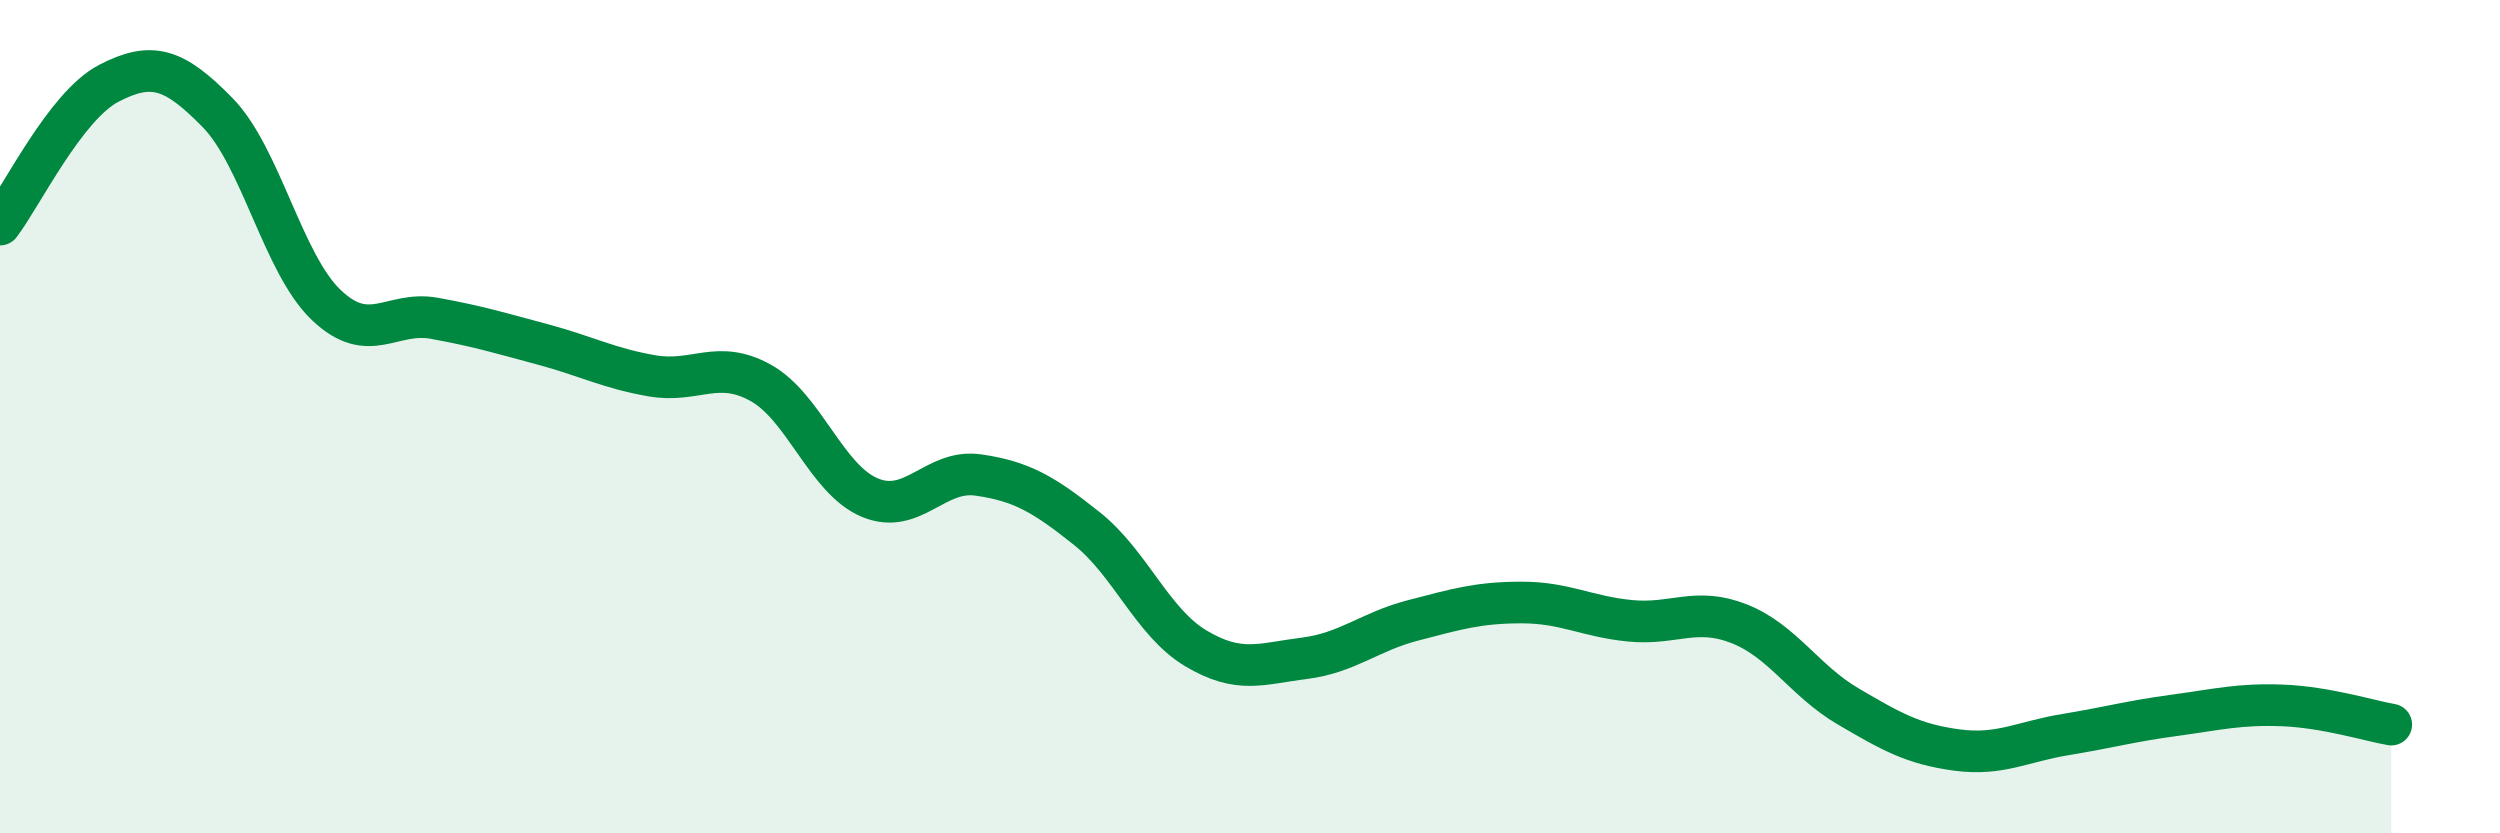 
    <svg width="60" height="20" viewBox="0 0 60 20" xmlns="http://www.w3.org/2000/svg">
      <path
        d="M 0,5.39 C 0.52,4.71 1.57,2.54 2.61,2 C 3.65,1.46 4.18,1.64 5.22,2.7 C 6.26,3.76 6.79,6.33 7.83,7.32 C 8.87,8.31 9.39,7.45 10.43,7.64 C 11.47,7.83 12,7.99 13.04,8.27 C 14.08,8.55 14.61,8.84 15.65,9.02 C 16.69,9.2 17.22,8.61 18.26,9.19 C 19.3,9.77 19.83,11.5 20.87,11.94 C 21.91,12.38 22.44,11.25 23.48,11.4 C 24.52,11.55 25.05,11.86 26.09,12.69 C 27.13,13.52 27.66,14.94 28.7,15.56 C 29.74,16.18 30.26,15.93 31.3,15.8 C 32.34,15.67 32.87,15.16 33.91,14.89 C 34.95,14.62 35.48,14.46 36.52,14.46 C 37.56,14.46 38.09,14.8 39.13,14.9 C 40.17,15 40.7,14.56 41.74,14.97 C 42.78,15.38 43.31,16.34 44.35,16.95 C 45.39,17.56 45.92,17.86 46.96,18 C 48,18.14 48.53,17.8 49.57,17.63 C 50.61,17.46 51.13,17.31 52.17,17.17 C 53.21,17.03 53.74,16.89 54.78,16.93 C 55.82,16.97 56.87,17.3 57.39,17.39L57.39 20L0 20Z"
        fill="#008740"
        opacity="0.1"
        stroke-linecap="round"
        stroke-linejoin="round"
      />
      <path
        d="M 0,5.39 C 0.52,4.71 1.57,2.54 2.61,2 C 3.65,1.46 4.18,1.64 5.22,2.7 C 6.26,3.76 6.79,6.33 7.83,7.32 C 8.87,8.31 9.39,7.45 10.43,7.64 C 11.47,7.83 12,7.99 13.04,8.27 C 14.08,8.55 14.61,8.84 15.65,9.02 C 16.69,9.2 17.22,8.61 18.26,9.19 C 19.3,9.77 19.83,11.5 20.87,11.94 C 21.91,12.38 22.44,11.25 23.48,11.4 C 24.52,11.55 25.05,11.86 26.09,12.69 C 27.13,13.52 27.66,14.94 28.7,15.56 C 29.74,16.18 30.26,15.93 31.3,15.8 C 32.34,15.67 32.87,15.16 33.91,14.89 C 34.95,14.62 35.48,14.46 36.52,14.46 C 37.56,14.46 38.09,14.8 39.13,14.9 C 40.17,15 40.7,14.56 41.74,14.97 C 42.78,15.38 43.31,16.34 44.35,16.95 C 45.39,17.56 45.92,17.86 46.96,18 C 48,18.14 48.53,17.8 49.57,17.63 C 50.61,17.46 51.13,17.31 52.17,17.17 C 53.21,17.03 53.74,16.89 54.78,16.93 C 55.82,16.97 56.87,17.3 57.39,17.39"
        stroke="#008740"
        stroke-width="1"
        fill="none"
        stroke-linecap="round"
        stroke-linejoin="round"
      />
    </svg>
  